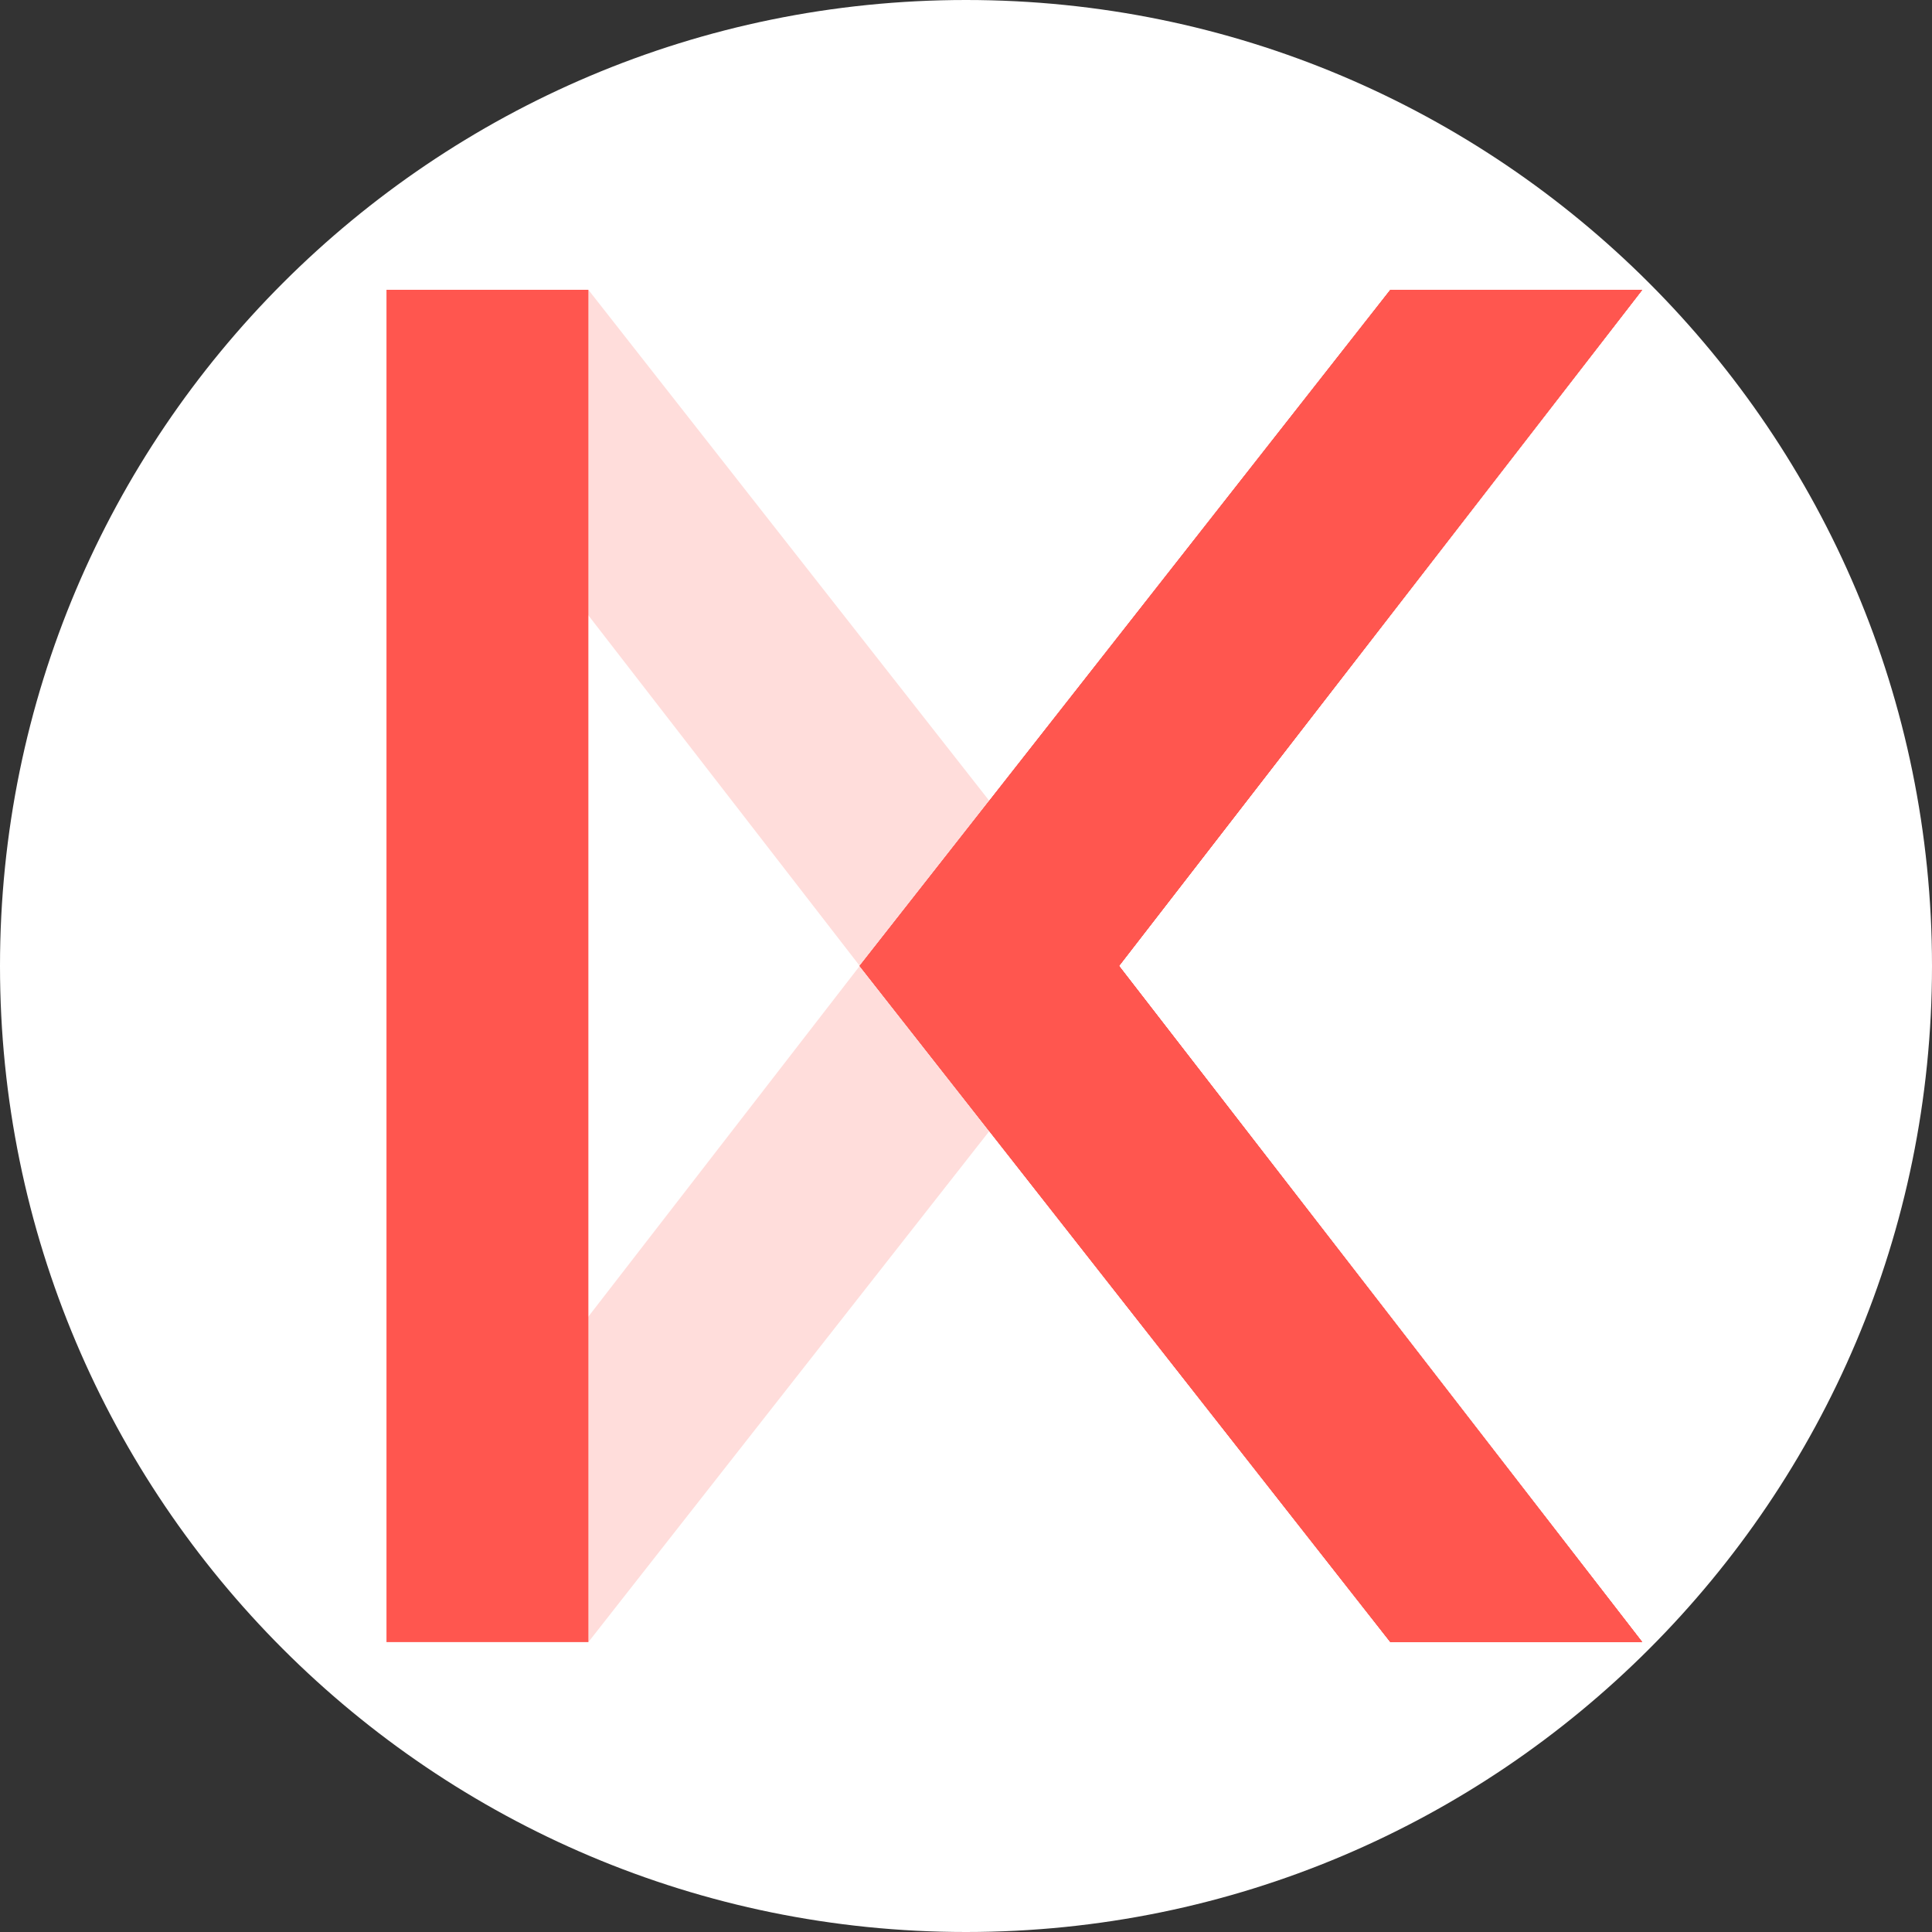 <svg width="24" height="24" viewBox="0 0 24 24" fill="none" xmlns="http://www.w3.org/2000/svg">
<rect x="0" y="0" width="24" height="24" fill="#333333" stroke="none"/>
<g clip-path="url(#clip0_1064_474)">
<path d="M12 24C18.627 24 24 18.627 24 12C24 5.373 18.627 0 12 0C5.373 0 0 5.373 0 12C0 18.627 5.373 24 12 24Z" fill="white"/>
<path opacity="0.2" d="M6.348 17.597L7.308 20.4L13.899 12L7.309 3.6L6.301 6.342L10.68 11.999L6.348 17.597Z" fill="#FF564F"/>
<path d="M20.398 20.399H17.27L10.678 11.999L17.27 3.6H20.398L13.898 11.999L20.398 20.399Z" fill="#F08179"/>
<path d="M4.801 3.6H7.309V20.399H4.801V3.6ZM20.401 20.399H17.274L10.681 11.999L17.274 3.6H20.401L13.902 11.999L20.401 20.399Z" fill="#FF564F"/>
<path d="M20.4 20.399H17.273L10.68 11.999L17.273 3.6H20.4L13.9 11.999L20.4 20.399Z" fill="#FF564F"/>
<path d="M20.4 20.399H17.273L10.68 11.999L17.273 3.6H20.4L13.9 11.999L20.4 20.399Z" fill="#FF564F"/>
<path d="M20.4 20.399H17.273L10.68 11.999L17.273 3.6H20.4L13.9 11.999L20.4 20.399Z" fill="#FF564F"/>
</g>
<defs>
<clipPath id="clip0_1064_474">
<rect width="24" height="24" fill="white"/>
</clipPath>
</defs>
</svg>
